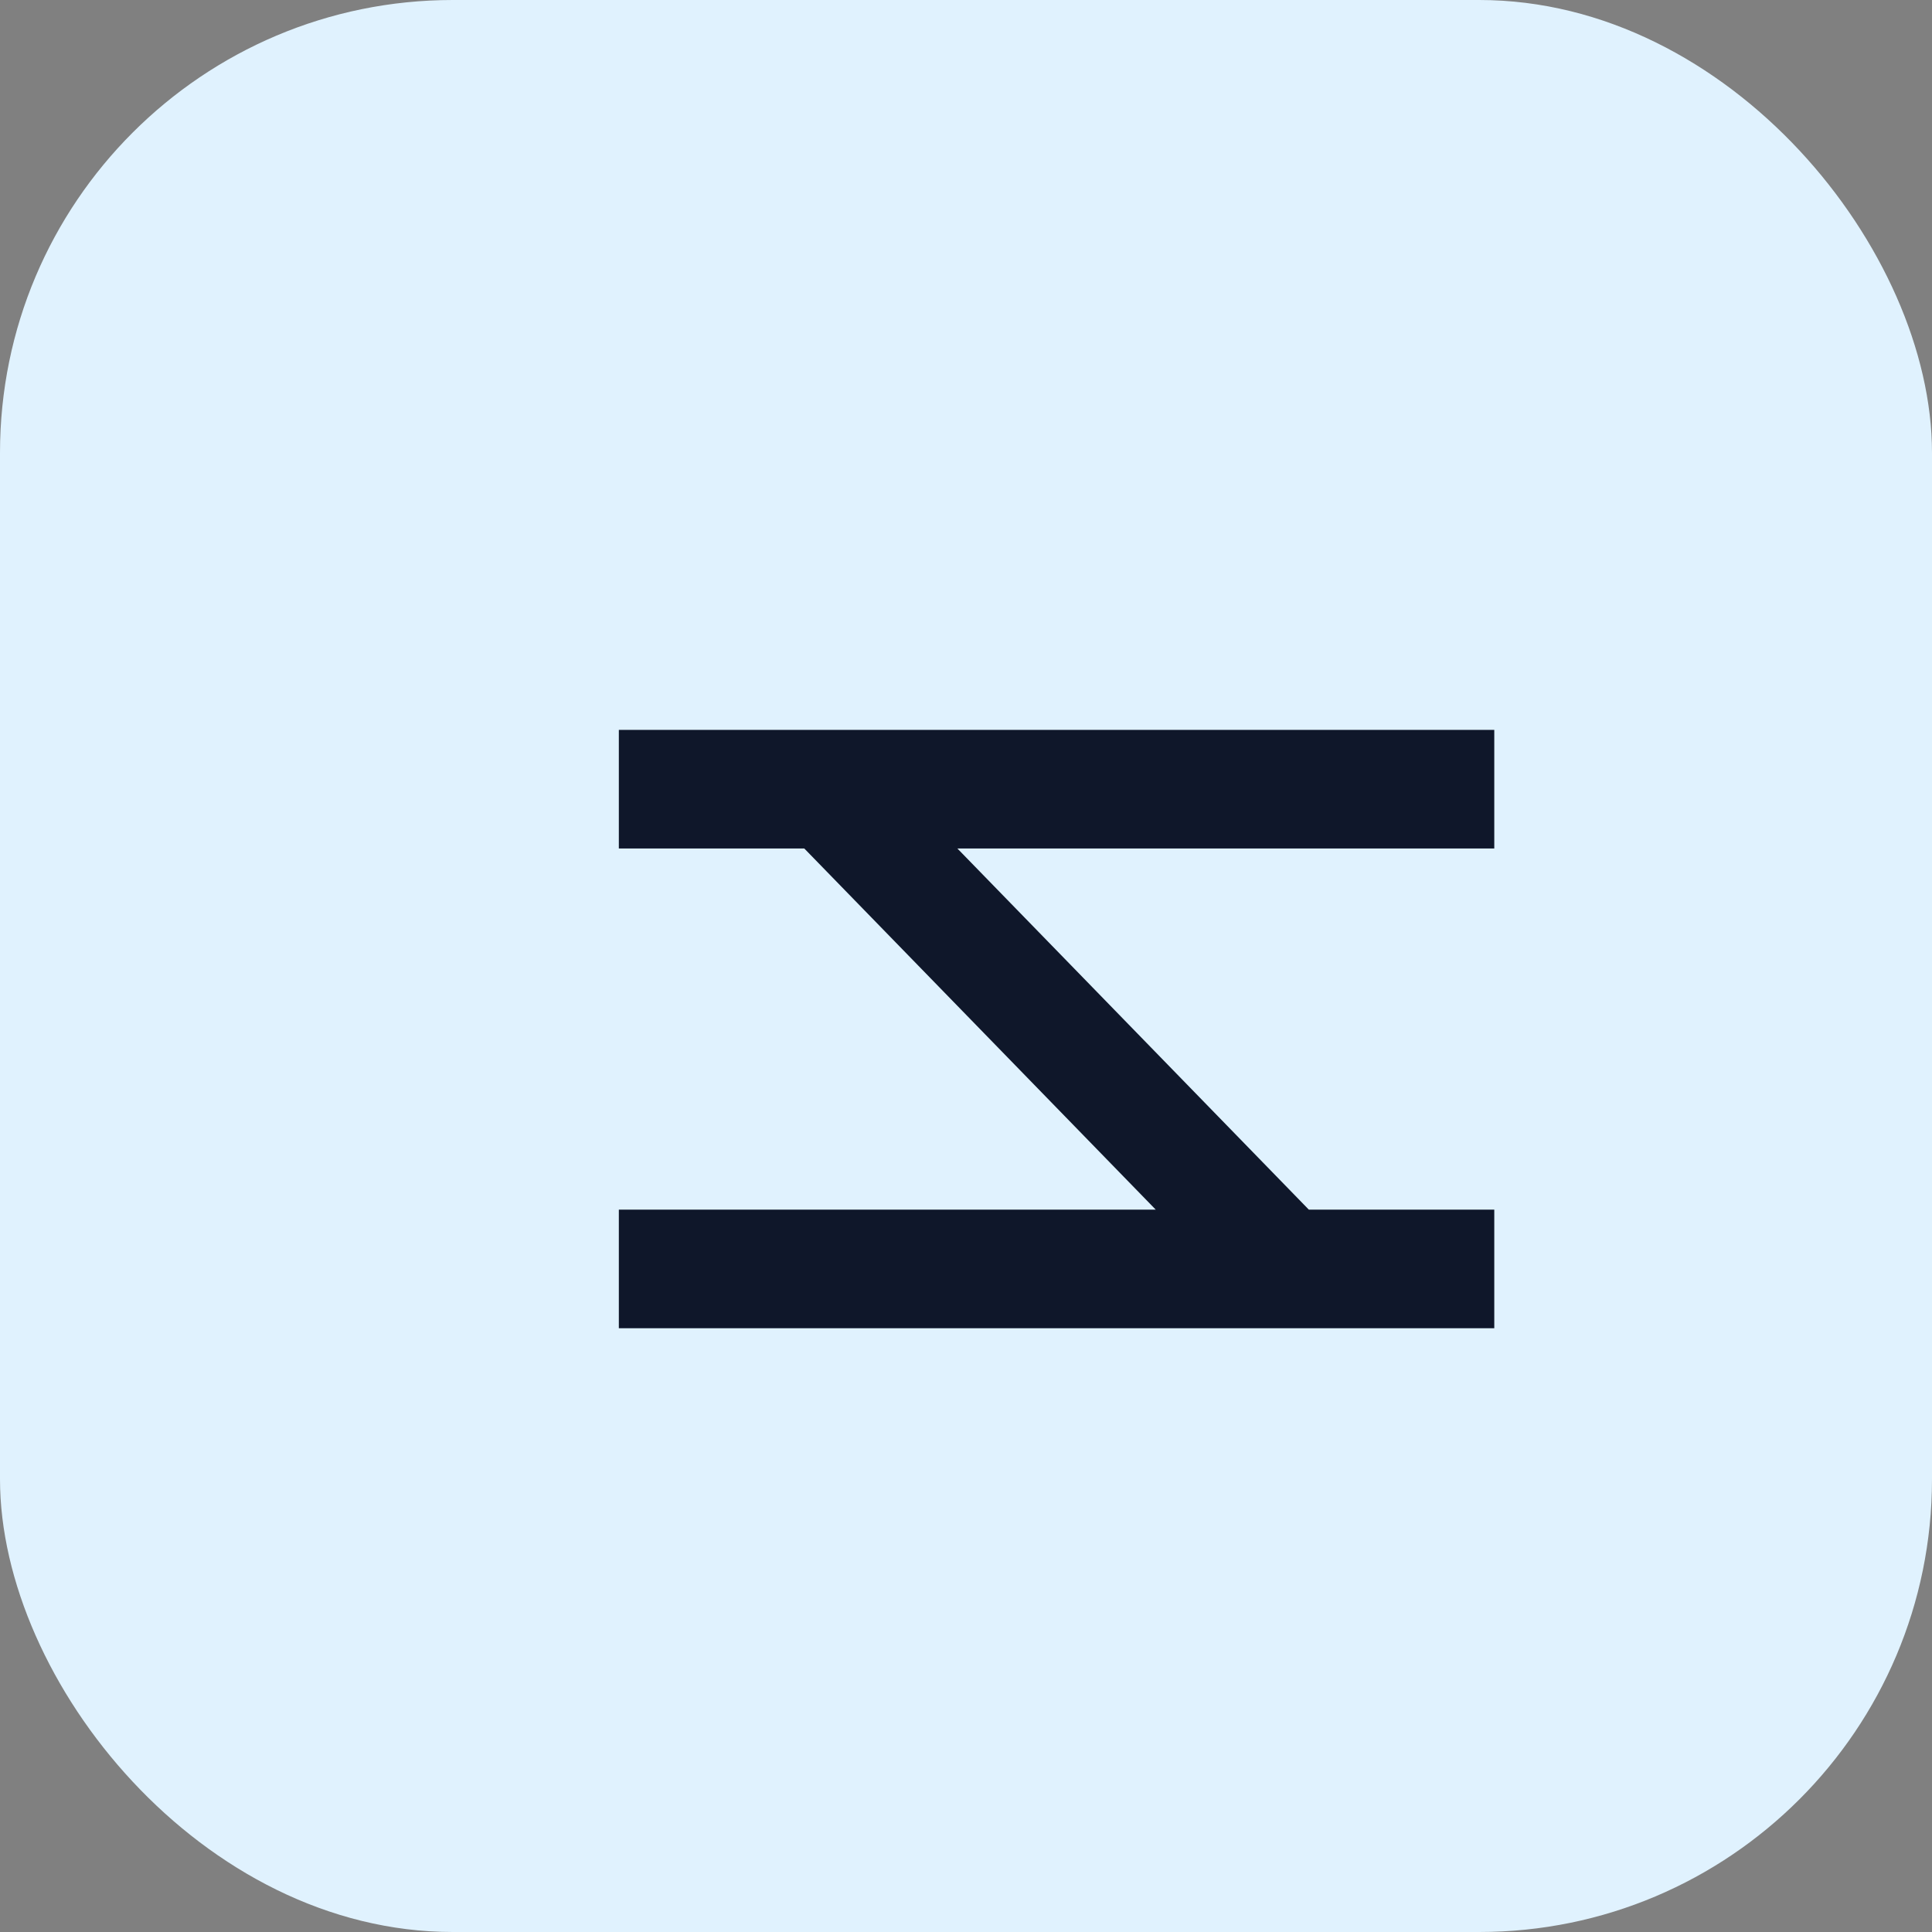 <svg width="256" height="256" viewBox="0 0 256 256" fill="none" xmlns="http://www.w3.org/2000/svg">
<rect x="0" y="0" width="256" height="256" fill="#808080" stroke="none"/>
<rect width="256" height="256" rx="60" fill="#E0F2FE"/>
<path d="M198 81H82V96.714H198V112.429H106.571L153.143 160.286H198V176H82V160.286H173.429L126.857 112.429H82V81Z" fill="#0F172A"/>
</svg>

